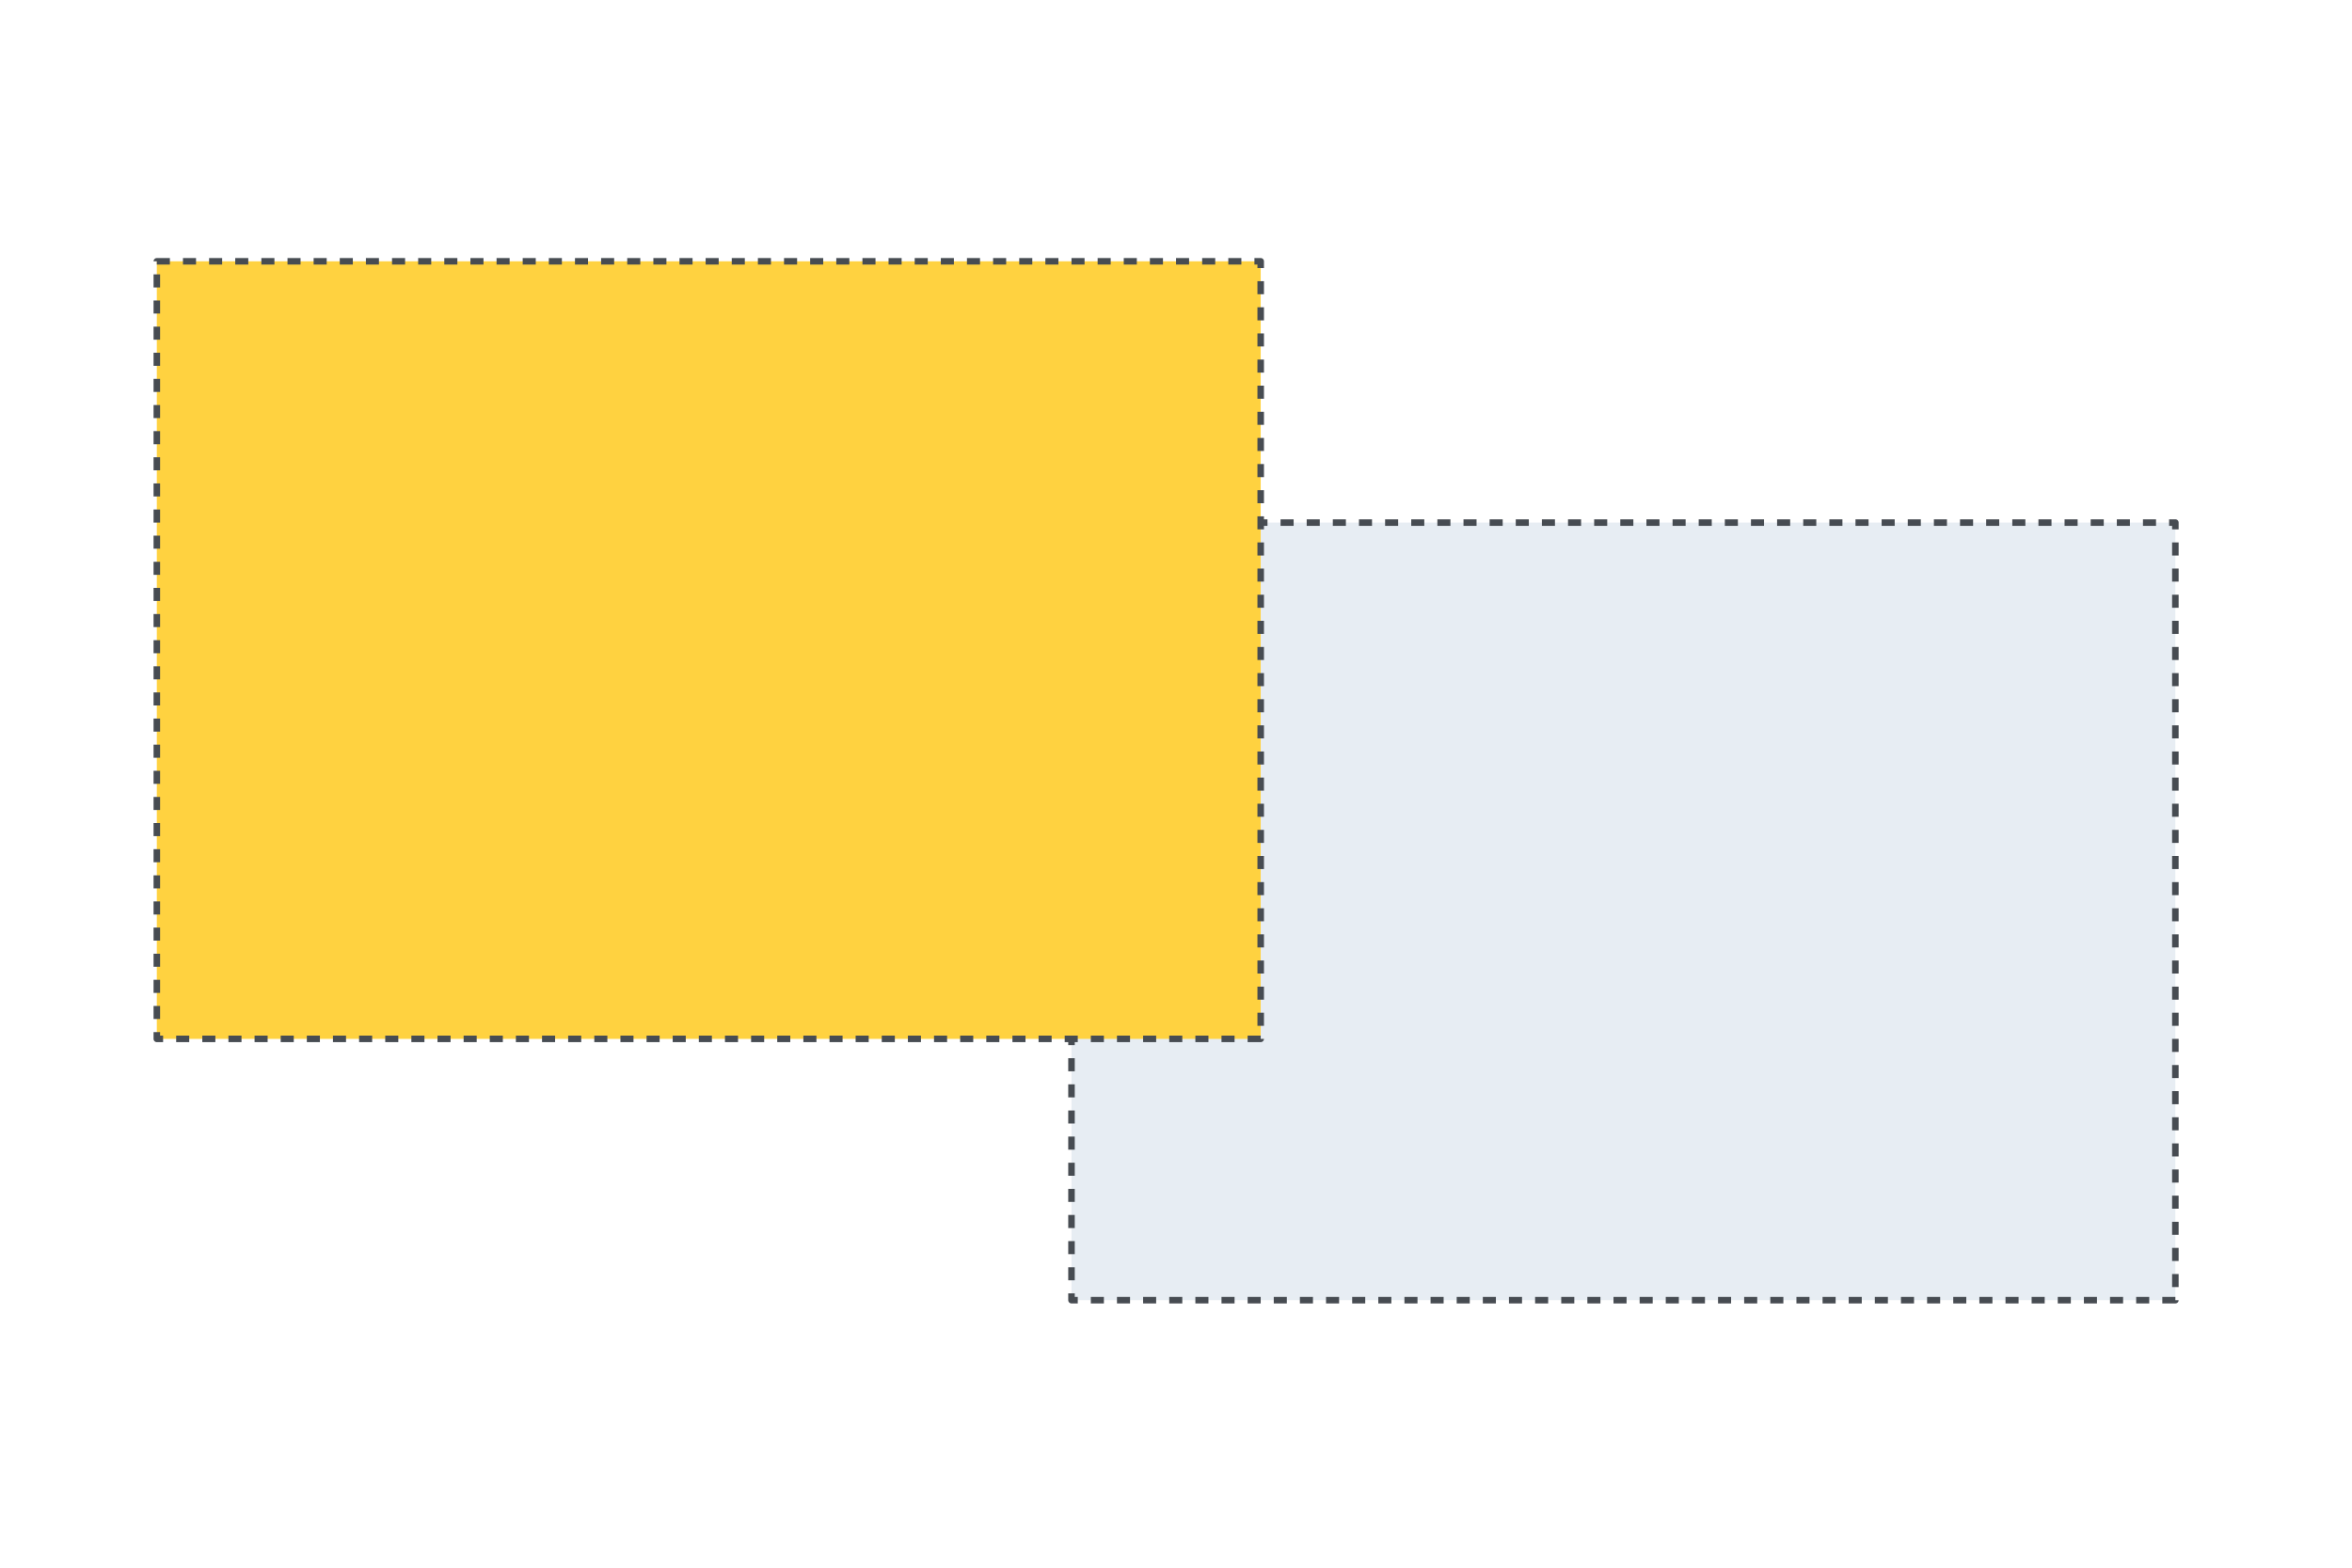<svg xmlns="http://www.w3.org/2000/svg" width="90" height="60" viewBox="0 0 90 60"><g transform="translate(18645 18917)"><rect width="90" height="60" rx="2.5" transform="translate(-18645 -18917)" fill="#bfccdb" opacity="0"/><g transform="translate(0.741 -0.341)"><rect width="42.24" height="29.76" transform="translate(-18604.74 -18896.658)" fill="rgba(225,232,240,0.8)" stroke="#474c52" stroke-linejoin="round" stroke-width="0.25" stroke-dasharray="0.5 0.5"/><rect width="42.24" height="29.76" transform="translate(-18639.74 -18906.658)" fill="#ffd240" stroke="#474c52" stroke-linejoin="round" stroke-width="0.25" stroke-dasharray="0.5 0.5"/></g></g></svg>